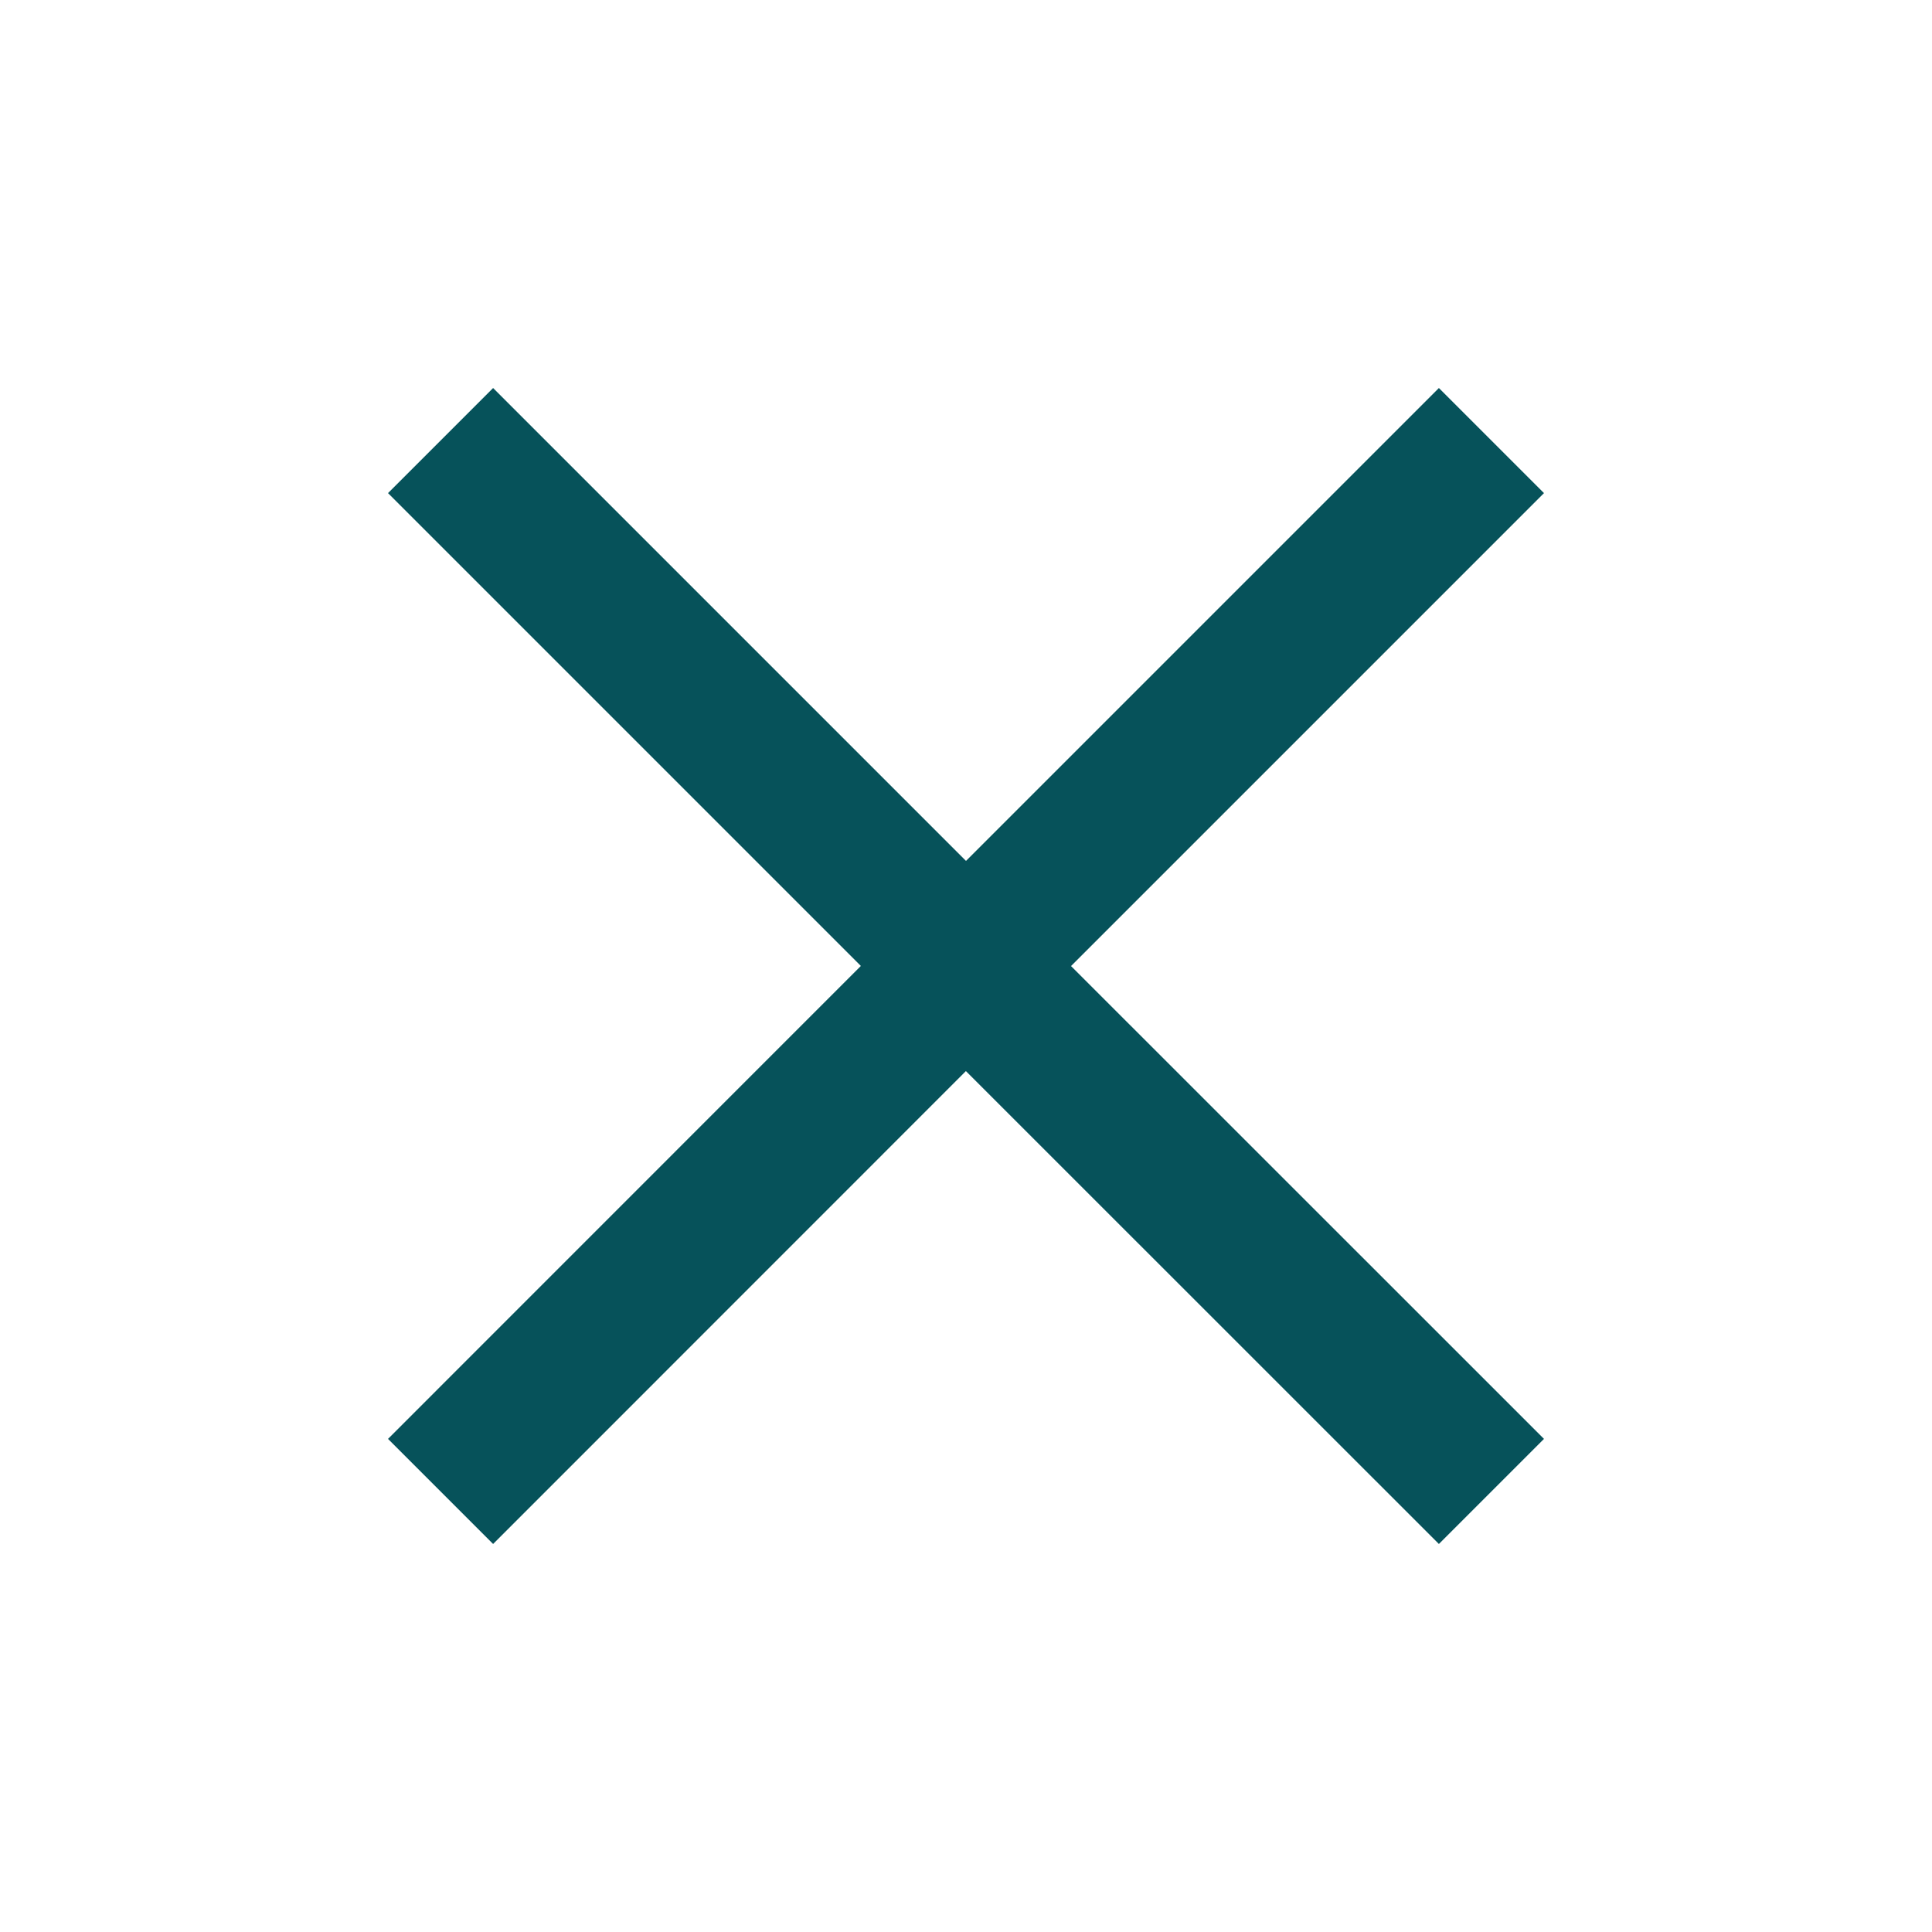 <?xml version="1.0" encoding="UTF-8"?>
<svg width="26px" height="26px" viewBox="0 0 26 26" version="1.1" xmlns="http://www.w3.org/2000/svg" xmlns:xlink="http://www.w3.org/1999/xlink">
    <title>B3E15248-9659-4CA5-A0FA-E8354E7A85DF</title>
    <defs>
        <path d="M16,5 L16,14 L25,14 L25,16 L15.999,16 L16,25 L14,25 L13.999,15.999 L5,16 L5,14 L14,13.999 L14,5 L16,5 Z" id="path-1"></path>
    </defs>
    <g id="DESKTOP" stroke="none" stroke-width="1" fill="none" fill-rule="evenodd">
        <g id="01_DESKTOP_HOME_APPELEZ-NOUS" transform="translate(-1348, -215)">
            <g id="Group-2" transform="translate(530, 201)">
                <g id="COMPOSANT/ICON/CROIX-Copy" transform="translate(816, 12)">
                    <mask id="mask-2" fill="white">
                        <use xlink:href="#path-1"></use>
                    </mask>
                    <use id="Combined-Shape" fill="#06525a" transform="translate(15, 15) rotate(-45) translate(-15, -15) " xlink:href="#path-1"></use>
                    <g id="ATOM/COULEUR/BLEU-OP" mask="url(#mask-2)" fill="transparent">
                        <g transform="translate(2, 2)" id="Rectangle">
                            <rect x="0" y="0" width="26" height="26"></rect>
                        </g>
                    </g>
                </g>
            </g>
        </g>
    </g>
</svg>